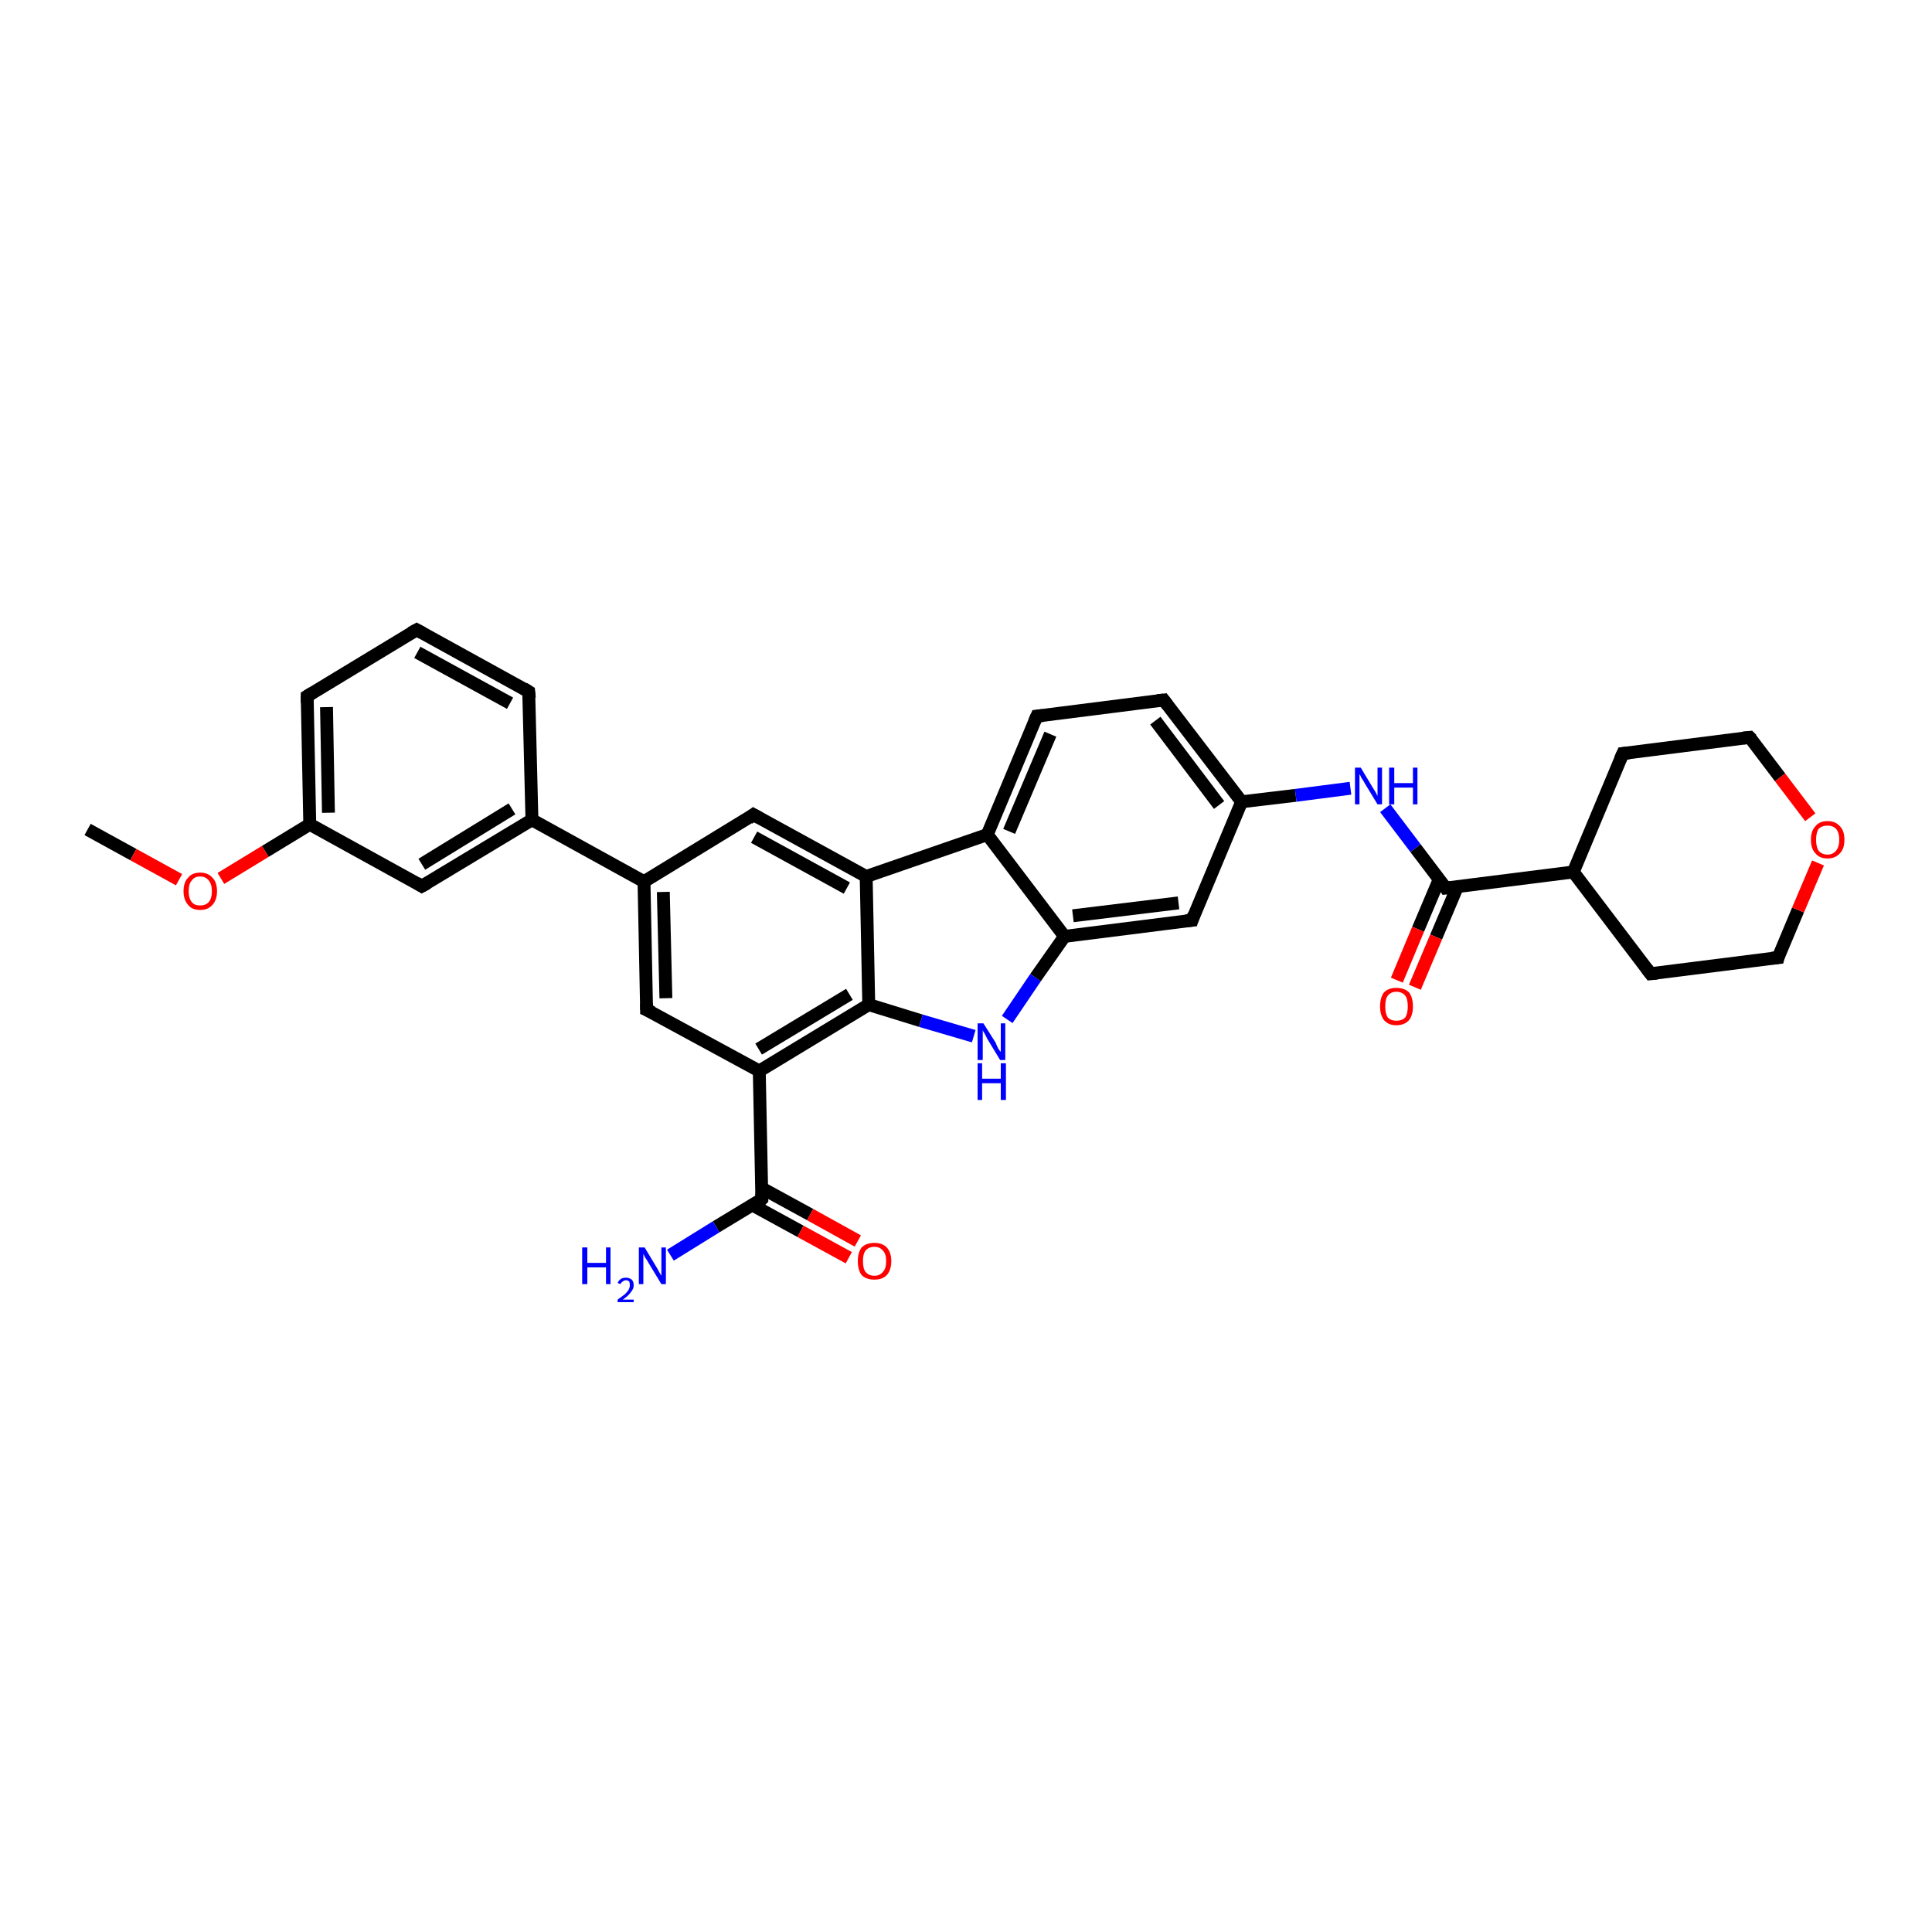 <?xml version='1.0' encoding='iso-8859-1'?>
<svg version='1.1' baseProfile='full'
              xmlns='http://www.w3.org/2000/svg'
                      xmlns:rdkit='http://www.rdkit.org/xml'
                      xmlns:xlink='http://www.w3.org/1999/xlink'
                  xml:space='preserve'
width='300px' height='300px' viewBox='0 0 300 300'>
<!-- END OF HEADER -->
<rect style='opacity:1.0;fill:#FFFFFF;stroke:none' width='300.0' height='300.0' x='0.0' y='0.0'> </rect>
<path class='bond-0 atom-0 atom-1' d='M 13.6,128.8 L 20.7,132.7' style='fill:none;fill-rule:evenodd;stroke:#000000;stroke-width:2.0px;stroke-linecap:butt;stroke-linejoin:miter;stroke-opacity:1' />
<path class='bond-0 atom-0 atom-1' d='M 20.7,132.7 L 27.8,136.6' style='fill:none;fill-rule:evenodd;stroke:#FF0000;stroke-width:2.0px;stroke-linecap:butt;stroke-linejoin:miter;stroke-opacity:1' />
<path class='bond-1 atom-1 atom-2' d='M 34.3,136.4 L 41.2,132.2' style='fill:none;fill-rule:evenodd;stroke:#FF0000;stroke-width:2.0px;stroke-linecap:butt;stroke-linejoin:miter;stroke-opacity:1' />
<path class='bond-1 atom-1 atom-2' d='M 41.2,132.2 L 48.1,128.0' style='fill:none;fill-rule:evenodd;stroke:#000000;stroke-width:2.0px;stroke-linecap:butt;stroke-linejoin:miter;stroke-opacity:1' />
<path class='bond-2 atom-2 atom-3' d='M 48.1,128.0 L 47.7,108.1' style='fill:none;fill-rule:evenodd;stroke:#000000;stroke-width:2.0px;stroke-linecap:butt;stroke-linejoin:miter;stroke-opacity:1' />
<path class='bond-2 atom-2 atom-3' d='M 51.0,126.2 L 50.7,109.8' style='fill:none;fill-rule:evenodd;stroke:#000000;stroke-width:2.0px;stroke-linecap:butt;stroke-linejoin:miter;stroke-opacity:1' />
<path class='bond-3 atom-3 atom-4' d='M 47.7,108.1 L 64.7,97.8' style='fill:none;fill-rule:evenodd;stroke:#000000;stroke-width:2.0px;stroke-linecap:butt;stroke-linejoin:miter;stroke-opacity:1' />
<path class='bond-4 atom-4 atom-5' d='M 64.7,97.8 L 82.1,107.4' style='fill:none;fill-rule:evenodd;stroke:#000000;stroke-width:2.0px;stroke-linecap:butt;stroke-linejoin:miter;stroke-opacity:1' />
<path class='bond-4 atom-4 atom-5' d='M 64.8,101.3 L 79.2,109.2' style='fill:none;fill-rule:evenodd;stroke:#000000;stroke-width:2.0px;stroke-linecap:butt;stroke-linejoin:miter;stroke-opacity:1' />
<path class='bond-5 atom-5 atom-6' d='M 82.1,107.4 L 82.6,127.3' style='fill:none;fill-rule:evenodd;stroke:#000000;stroke-width:2.0px;stroke-linecap:butt;stroke-linejoin:miter;stroke-opacity:1' />
<path class='bond-6 atom-6 atom-7' d='M 82.6,127.3 L 65.5,137.6' style='fill:none;fill-rule:evenodd;stroke:#000000;stroke-width:2.0px;stroke-linecap:butt;stroke-linejoin:miter;stroke-opacity:1' />
<path class='bond-6 atom-6 atom-7' d='M 79.5,125.6 L 65.5,134.2' style='fill:none;fill-rule:evenodd;stroke:#000000;stroke-width:2.0px;stroke-linecap:butt;stroke-linejoin:miter;stroke-opacity:1' />
<path class='bond-7 atom-6 atom-8' d='M 82.6,127.3 L 100.0,136.9' style='fill:none;fill-rule:evenodd;stroke:#000000;stroke-width:2.0px;stroke-linecap:butt;stroke-linejoin:miter;stroke-opacity:1' />
<path class='bond-8 atom-8 atom-9' d='M 100.0,136.9 L 100.4,156.8' style='fill:none;fill-rule:evenodd;stroke:#000000;stroke-width:2.0px;stroke-linecap:butt;stroke-linejoin:miter;stroke-opacity:1' />
<path class='bond-8 atom-8 atom-9' d='M 103.0,138.5 L 103.4,155.0' style='fill:none;fill-rule:evenodd;stroke:#000000;stroke-width:2.0px;stroke-linecap:butt;stroke-linejoin:miter;stroke-opacity:1' />
<path class='bond-9 atom-9 atom-10' d='M 100.4,156.8 L 117.9,166.3' style='fill:none;fill-rule:evenodd;stroke:#000000;stroke-width:2.0px;stroke-linecap:butt;stroke-linejoin:miter;stroke-opacity:1' />
<path class='bond-10 atom-10 atom-11' d='M 117.9,166.3 L 118.3,186.2' style='fill:none;fill-rule:evenodd;stroke:#000000;stroke-width:2.0px;stroke-linecap:butt;stroke-linejoin:miter;stroke-opacity:1' />
<path class='bond-11 atom-11 atom-12' d='M 118.3,186.2 L 111.2,190.5' style='fill:none;fill-rule:evenodd;stroke:#000000;stroke-width:2.0px;stroke-linecap:butt;stroke-linejoin:miter;stroke-opacity:1' />
<path class='bond-11 atom-11 atom-12' d='M 111.2,190.5 L 104.1,194.9' style='fill:none;fill-rule:evenodd;stroke:#0000FF;stroke-width:2.0px;stroke-linecap:butt;stroke-linejoin:miter;stroke-opacity:1' />
<path class='bond-12 atom-11 atom-13' d='M 116.8,187.1 L 124.3,191.2' style='fill:none;fill-rule:evenodd;stroke:#000000;stroke-width:2.0px;stroke-linecap:butt;stroke-linejoin:miter;stroke-opacity:1' />
<path class='bond-12 atom-11 atom-13' d='M 124.3,191.2 L 131.8,195.3' style='fill:none;fill-rule:evenodd;stroke:#FF0000;stroke-width:2.0px;stroke-linecap:butt;stroke-linejoin:miter;stroke-opacity:1' />
<path class='bond-12 atom-11 atom-13' d='M 118.3,184.5 L 125.8,188.6' style='fill:none;fill-rule:evenodd;stroke:#000000;stroke-width:2.0px;stroke-linecap:butt;stroke-linejoin:miter;stroke-opacity:1' />
<path class='bond-12 atom-11 atom-13' d='M 125.8,188.6 L 133.2,192.7' style='fill:none;fill-rule:evenodd;stroke:#FF0000;stroke-width:2.0px;stroke-linecap:butt;stroke-linejoin:miter;stroke-opacity:1' />
<path class='bond-13 atom-10 atom-14' d='M 117.9,166.3 L 134.9,156.0' style='fill:none;fill-rule:evenodd;stroke:#000000;stroke-width:2.0px;stroke-linecap:butt;stroke-linejoin:miter;stroke-opacity:1' />
<path class='bond-13 atom-10 atom-14' d='M 117.8,162.9 L 131.9,154.4' style='fill:none;fill-rule:evenodd;stroke:#000000;stroke-width:2.0px;stroke-linecap:butt;stroke-linejoin:miter;stroke-opacity:1' />
<path class='bond-14 atom-14 atom-15' d='M 134.9,156.0 L 143.0,158.5' style='fill:none;fill-rule:evenodd;stroke:#000000;stroke-width:2.0px;stroke-linecap:butt;stroke-linejoin:miter;stroke-opacity:1' />
<path class='bond-14 atom-14 atom-15' d='M 143.0,158.5 L 151.2,160.9' style='fill:none;fill-rule:evenodd;stroke:#0000FF;stroke-width:2.0px;stroke-linecap:butt;stroke-linejoin:miter;stroke-opacity:1' />
<path class='bond-15 atom-15 atom-16' d='M 156.4,158.3 L 160.8,151.8' style='fill:none;fill-rule:evenodd;stroke:#0000FF;stroke-width:2.0px;stroke-linecap:butt;stroke-linejoin:miter;stroke-opacity:1' />
<path class='bond-15 atom-15 atom-16' d='M 160.8,151.8 L 165.3,145.4' style='fill:none;fill-rule:evenodd;stroke:#000000;stroke-width:2.0px;stroke-linecap:butt;stroke-linejoin:miter;stroke-opacity:1' />
<path class='bond-16 atom-16 atom-17' d='M 165.3,145.4 L 185.1,142.9' style='fill:none;fill-rule:evenodd;stroke:#000000;stroke-width:2.0px;stroke-linecap:butt;stroke-linejoin:miter;stroke-opacity:1' />
<path class='bond-16 atom-16 atom-17' d='M 166.6,142.2 L 183.0,140.2' style='fill:none;fill-rule:evenodd;stroke:#000000;stroke-width:2.0px;stroke-linecap:butt;stroke-linejoin:miter;stroke-opacity:1' />
<path class='bond-17 atom-17 atom-18' d='M 185.1,142.9 L 192.8,124.5' style='fill:none;fill-rule:evenodd;stroke:#000000;stroke-width:2.0px;stroke-linecap:butt;stroke-linejoin:miter;stroke-opacity:1' />
<path class='bond-18 atom-18 atom-19' d='M 192.8,124.5 L 201.2,123.5' style='fill:none;fill-rule:evenodd;stroke:#000000;stroke-width:2.0px;stroke-linecap:butt;stroke-linejoin:miter;stroke-opacity:1' />
<path class='bond-18 atom-18 atom-19' d='M 201.2,123.5 L 209.7,122.4' style='fill:none;fill-rule:evenodd;stroke:#0000FF;stroke-width:2.0px;stroke-linecap:butt;stroke-linejoin:miter;stroke-opacity:1' />
<path class='bond-19 atom-19 atom-20' d='M 215.1,125.5 L 219.8,131.7' style='fill:none;fill-rule:evenodd;stroke:#0000FF;stroke-width:2.0px;stroke-linecap:butt;stroke-linejoin:miter;stroke-opacity:1' />
<path class='bond-19 atom-19 atom-20' d='M 219.8,131.7 L 224.5,137.9' style='fill:none;fill-rule:evenodd;stroke:#000000;stroke-width:2.0px;stroke-linecap:butt;stroke-linejoin:miter;stroke-opacity:1' />
<path class='bond-20 atom-20 atom-21' d='M 223.5,136.5 L 220.2,144.3' style='fill:none;fill-rule:evenodd;stroke:#000000;stroke-width:2.0px;stroke-linecap:butt;stroke-linejoin:miter;stroke-opacity:1' />
<path class='bond-20 atom-20 atom-21' d='M 220.2,144.3 L 216.9,152.2' style='fill:none;fill-rule:evenodd;stroke:#FF0000;stroke-width:2.0px;stroke-linecap:butt;stroke-linejoin:miter;stroke-opacity:1' />
<path class='bond-20 atom-20 atom-21' d='M 226.3,137.7 L 223.0,145.5' style='fill:none;fill-rule:evenodd;stroke:#000000;stroke-width:2.0px;stroke-linecap:butt;stroke-linejoin:miter;stroke-opacity:1' />
<path class='bond-20 atom-20 atom-21' d='M 223.0,145.5 L 219.7,153.3' style='fill:none;fill-rule:evenodd;stroke:#FF0000;stroke-width:2.0px;stroke-linecap:butt;stroke-linejoin:miter;stroke-opacity:1' />
<path class='bond-21 atom-20 atom-22' d='M 224.5,137.9 L 244.3,135.4' style='fill:none;fill-rule:evenodd;stroke:#000000;stroke-width:2.0px;stroke-linecap:butt;stroke-linejoin:miter;stroke-opacity:1' />
<path class='bond-22 atom-22 atom-23' d='M 244.3,135.4 L 256.3,151.2' style='fill:none;fill-rule:evenodd;stroke:#000000;stroke-width:2.0px;stroke-linecap:butt;stroke-linejoin:miter;stroke-opacity:1' />
<path class='bond-23 atom-23 atom-24' d='M 256.3,151.2 L 276.1,148.7' style='fill:none;fill-rule:evenodd;stroke:#000000;stroke-width:2.0px;stroke-linecap:butt;stroke-linejoin:miter;stroke-opacity:1' />
<path class='bond-24 atom-24 atom-25' d='M 276.1,148.7 L 279.2,141.3' style='fill:none;fill-rule:evenodd;stroke:#000000;stroke-width:2.0px;stroke-linecap:butt;stroke-linejoin:miter;stroke-opacity:1' />
<path class='bond-24 atom-24 atom-25' d='M 279.2,141.3 L 282.3,134.0' style='fill:none;fill-rule:evenodd;stroke:#FF0000;stroke-width:2.0px;stroke-linecap:butt;stroke-linejoin:miter;stroke-opacity:1' />
<path class='bond-25 atom-25 atom-26' d='M 281.1,126.9 L 276.4,120.7' style='fill:none;fill-rule:evenodd;stroke:#FF0000;stroke-width:2.0px;stroke-linecap:butt;stroke-linejoin:miter;stroke-opacity:1' />
<path class='bond-25 atom-25 atom-26' d='M 276.4,120.7 L 271.7,114.5' style='fill:none;fill-rule:evenodd;stroke:#000000;stroke-width:2.0px;stroke-linecap:butt;stroke-linejoin:miter;stroke-opacity:1' />
<path class='bond-26 atom-26 atom-27' d='M 271.7,114.5 L 252.0,117.0' style='fill:none;fill-rule:evenodd;stroke:#000000;stroke-width:2.0px;stroke-linecap:butt;stroke-linejoin:miter;stroke-opacity:1' />
<path class='bond-27 atom-18 atom-28' d='M 192.8,124.5 L 180.7,108.7' style='fill:none;fill-rule:evenodd;stroke:#000000;stroke-width:2.0px;stroke-linecap:butt;stroke-linejoin:miter;stroke-opacity:1' />
<path class='bond-27 atom-18 atom-28' d='M 189.3,125.0 L 179.4,111.9' style='fill:none;fill-rule:evenodd;stroke:#000000;stroke-width:2.0px;stroke-linecap:butt;stroke-linejoin:miter;stroke-opacity:1' />
<path class='bond-28 atom-28 atom-29' d='M 180.7,108.7 L 161.0,111.2' style='fill:none;fill-rule:evenodd;stroke:#000000;stroke-width:2.0px;stroke-linecap:butt;stroke-linejoin:miter;stroke-opacity:1' />
<path class='bond-29 atom-29 atom-30' d='M 161.0,111.2 L 153.3,129.6' style='fill:none;fill-rule:evenodd;stroke:#000000;stroke-width:2.0px;stroke-linecap:butt;stroke-linejoin:miter;stroke-opacity:1' />
<path class='bond-29 atom-29 atom-30' d='M 163.1,114.0 L 156.7,129.1' style='fill:none;fill-rule:evenodd;stroke:#000000;stroke-width:2.0px;stroke-linecap:butt;stroke-linejoin:miter;stroke-opacity:1' />
<path class='bond-30 atom-30 atom-31' d='M 153.3,129.6 L 134.5,136.1' style='fill:none;fill-rule:evenodd;stroke:#000000;stroke-width:2.0px;stroke-linecap:butt;stroke-linejoin:miter;stroke-opacity:1' />
<path class='bond-31 atom-31 atom-32' d='M 134.5,136.1 L 117.0,126.5' style='fill:none;fill-rule:evenodd;stroke:#000000;stroke-width:2.0px;stroke-linecap:butt;stroke-linejoin:miter;stroke-opacity:1' />
<path class='bond-31 atom-31 atom-32' d='M 131.5,137.9 L 117.1,130.0' style='fill:none;fill-rule:evenodd;stroke:#000000;stroke-width:2.0px;stroke-linecap:butt;stroke-linejoin:miter;stroke-opacity:1' />
<path class='bond-32 atom-7 atom-2' d='M 65.5,137.6 L 48.1,128.0' style='fill:none;fill-rule:evenodd;stroke:#000000;stroke-width:2.0px;stroke-linecap:butt;stroke-linejoin:miter;stroke-opacity:1' />
<path class='bond-33 atom-32 atom-8' d='M 117.0,126.5 L 100.0,136.9' style='fill:none;fill-rule:evenodd;stroke:#000000;stroke-width:2.0px;stroke-linecap:butt;stroke-linejoin:miter;stroke-opacity:1' />
<path class='bond-34 atom-31 atom-14' d='M 134.5,136.1 L 134.9,156.0' style='fill:none;fill-rule:evenodd;stroke:#000000;stroke-width:2.0px;stroke-linecap:butt;stroke-linejoin:miter;stroke-opacity:1' />
<path class='bond-35 atom-30 atom-16' d='M 153.3,129.6 L 165.3,145.4' style='fill:none;fill-rule:evenodd;stroke:#000000;stroke-width:2.0px;stroke-linecap:butt;stroke-linejoin:miter;stroke-opacity:1' />
<path class='bond-36 atom-27 atom-22' d='M 252.0,117.0 L 244.3,135.4' style='fill:none;fill-rule:evenodd;stroke:#000000;stroke-width:2.0px;stroke-linecap:butt;stroke-linejoin:miter;stroke-opacity:1' />
<path d='M 47.7,109.1 L 47.7,108.1 L 48.5,107.6' style='fill:none;stroke:#000000;stroke-width:2.0px;stroke-linecap:butt;stroke-linejoin:miter;stroke-opacity:1;' />
<path d='M 63.8,98.3 L 64.7,97.8 L 65.6,98.3' style='fill:none;stroke:#000000;stroke-width:2.0px;stroke-linecap:butt;stroke-linejoin:miter;stroke-opacity:1;' />
<path d='M 81.3,106.9 L 82.1,107.4 L 82.2,108.4' style='fill:none;stroke:#000000;stroke-width:2.0px;stroke-linecap:butt;stroke-linejoin:miter;stroke-opacity:1;' />
<path d='M 66.4,137.1 L 65.5,137.6 L 64.7,137.1' style='fill:none;stroke:#000000;stroke-width:2.0px;stroke-linecap:butt;stroke-linejoin:miter;stroke-opacity:1;' />
<path d='M 100.4,155.8 L 100.4,156.8 L 101.3,157.2' style='fill:none;stroke:#000000;stroke-width:2.0px;stroke-linecap:butt;stroke-linejoin:miter;stroke-opacity:1;' />
<path d='M 118.3,185.2 L 118.3,186.2 L 118.0,186.5' style='fill:none;stroke:#000000;stroke-width:2.0px;stroke-linecap:butt;stroke-linejoin:miter;stroke-opacity:1;' />
<path d='M 184.1,143.0 L 185.1,142.9 L 185.4,142.0' style='fill:none;stroke:#000000;stroke-width:2.0px;stroke-linecap:butt;stroke-linejoin:miter;stroke-opacity:1;' />
<path d='M 224.3,137.6 L 224.5,137.9 L 225.5,137.8' style='fill:none;stroke:#000000;stroke-width:2.0px;stroke-linecap:butt;stroke-linejoin:miter;stroke-opacity:1;' />
<path d='M 255.7,150.4 L 256.3,151.2 L 257.3,151.1' style='fill:none;stroke:#000000;stroke-width:2.0px;stroke-linecap:butt;stroke-linejoin:miter;stroke-opacity:1;' />
<path d='M 275.1,148.8 L 276.1,148.7 L 276.2,148.3' style='fill:none;stroke:#000000;stroke-width:2.0px;stroke-linecap:butt;stroke-linejoin:miter;stroke-opacity:1;' />
<path d='M 272.0,114.8 L 271.7,114.5 L 270.7,114.6' style='fill:none;stroke:#000000;stroke-width:2.0px;stroke-linecap:butt;stroke-linejoin:miter;stroke-opacity:1;' />
<path d='M 253.0,116.9 L 252.0,117.0 L 251.6,117.9' style='fill:none;stroke:#000000;stroke-width:2.0px;stroke-linecap:butt;stroke-linejoin:miter;stroke-opacity:1;' />
<path d='M 181.3,109.5 L 180.7,108.7 L 179.7,108.8' style='fill:none;stroke:#000000;stroke-width:2.0px;stroke-linecap:butt;stroke-linejoin:miter;stroke-opacity:1;' />
<path d='M 162.0,111.1 L 161.0,111.2 L 160.6,112.1' style='fill:none;stroke:#000000;stroke-width:2.0px;stroke-linecap:butt;stroke-linejoin:miter;stroke-opacity:1;' />
<path d='M 117.9,127.0 L 117.0,126.5 L 116.2,127.1' style='fill:none;stroke:#000000;stroke-width:2.0px;stroke-linecap:butt;stroke-linejoin:miter;stroke-opacity:1;' />
<path class='atom-1' d='M 28.5 138.4
Q 28.5 137.0, 29.2 136.3
Q 29.8 135.5, 31.1 135.5
Q 32.3 135.5, 33.0 136.3
Q 33.7 137.0, 33.7 138.4
Q 33.7 139.7, 33.0 140.5
Q 32.3 141.3, 31.1 141.3
Q 29.8 141.3, 29.2 140.5
Q 28.5 139.7, 28.5 138.4
M 31.1 140.6
Q 31.9 140.6, 32.4 140.1
Q 32.9 139.5, 32.9 138.4
Q 32.9 137.3, 32.4 136.7
Q 31.9 136.1, 31.1 136.1
Q 30.2 136.1, 29.8 136.7
Q 29.3 137.2, 29.3 138.4
Q 29.3 139.5, 29.8 140.1
Q 30.2 140.6, 31.1 140.6
' fill='#FF0000'/>
<path class='atom-12' d='M 90.4 193.7
L 91.2 193.7
L 91.2 196.1
L 94.1 196.1
L 94.1 193.7
L 94.8 193.7
L 94.8 199.4
L 94.1 199.4
L 94.1 196.8
L 91.2 196.8
L 91.2 199.4
L 90.4 199.4
L 90.4 193.7
' fill='#0000FF'/>
<path class='atom-12' d='M 95.9 199.2
Q 96.1 198.8, 96.4 198.6
Q 96.7 198.4, 97.2 198.4
Q 97.7 198.4, 98.1 198.7
Q 98.4 199.0, 98.4 199.6
Q 98.4 200.1, 98.0 200.6
Q 97.6 201.2, 96.7 201.8
L 98.4 201.8
L 98.4 202.2
L 95.9 202.2
L 95.9 201.8
Q 96.6 201.3, 97.0 201.0
Q 97.4 200.6, 97.6 200.3
Q 97.8 199.9, 97.8 199.6
Q 97.8 199.2, 97.7 199.0
Q 97.5 198.8, 97.2 198.8
Q 96.9 198.8, 96.7 199.0
Q 96.5 199.1, 96.3 199.4
L 95.9 199.2
' fill='#0000FF'/>
<path class='atom-12' d='M 100.1 193.7
L 101.9 196.7
Q 102.1 197.0, 102.4 197.6
Q 102.7 198.1, 102.7 198.1
L 102.7 193.7
L 103.4 193.7
L 103.4 199.4
L 102.7 199.4
L 100.7 196.1
Q 100.5 195.7, 100.2 195.3
Q 100.0 194.9, 99.9 194.7
L 99.9 199.4
L 99.2 199.4
L 99.2 193.7
L 100.1 193.7
' fill='#0000FF'/>
<path class='atom-13' d='M 133.2 195.8
Q 133.2 194.5, 133.8 193.7
Q 134.5 193.0, 135.8 193.0
Q 137.0 193.0, 137.7 193.7
Q 138.4 194.5, 138.4 195.8
Q 138.4 197.2, 137.7 198.0
Q 137.0 198.7, 135.8 198.7
Q 134.5 198.7, 133.8 198.0
Q 133.2 197.2, 133.2 195.8
M 135.8 198.1
Q 136.6 198.1, 137.1 197.5
Q 137.6 197.0, 137.6 195.8
Q 137.6 194.7, 137.1 194.2
Q 136.6 193.6, 135.8 193.6
Q 134.9 193.6, 134.4 194.2
Q 134.0 194.7, 134.0 195.8
Q 134.0 197.0, 134.4 197.5
Q 134.9 198.1, 135.8 198.1
' fill='#FF0000'/>
<path class='atom-15' d='M 152.7 158.9
L 154.6 161.9
Q 154.7 162.2, 155.0 162.8
Q 155.3 163.3, 155.4 163.3
L 155.4 158.9
L 156.1 158.9
L 156.1 164.6
L 155.3 164.6
L 153.3 161.3
Q 153.1 160.9, 152.9 160.5
Q 152.6 160.1, 152.6 159.9
L 152.6 164.6
L 151.8 164.6
L 151.8 158.9
L 152.7 158.9
' fill='#0000FF'/>
<path class='atom-15' d='M 151.8 165.1
L 152.5 165.1
L 152.5 167.5
L 155.4 167.5
L 155.4 165.1
L 156.2 165.1
L 156.2 170.8
L 155.4 170.8
L 155.4 168.2
L 152.5 168.2
L 152.5 170.8
L 151.8 170.8
L 151.8 165.1
' fill='#0000FF'/>
<path class='atom-19' d='M 211.3 119.2
L 213.1 122.2
Q 213.3 122.5, 213.6 123.0
Q 213.9 123.6, 213.9 123.6
L 213.9 119.2
L 214.6 119.2
L 214.6 124.9
L 213.9 124.9
L 211.9 121.6
Q 211.7 121.2, 211.4 120.8
Q 211.2 120.3, 211.1 120.2
L 211.1 124.9
L 210.4 124.9
L 210.4 119.2
L 211.3 119.2
' fill='#0000FF'/>
<path class='atom-19' d='M 215.7 119.2
L 216.5 119.2
L 216.5 121.6
L 219.4 121.6
L 219.4 119.2
L 220.1 119.2
L 220.1 124.9
L 219.4 124.9
L 219.4 122.3
L 216.5 122.3
L 216.5 124.9
L 215.7 124.9
L 215.7 119.2
' fill='#0000FF'/>
<path class='atom-21' d='M 214.3 156.3
Q 214.3 154.9, 214.9 154.1
Q 215.6 153.4, 216.8 153.4
Q 218.1 153.4, 218.8 154.1
Q 219.4 154.9, 219.4 156.3
Q 219.4 157.6, 218.8 158.4
Q 218.1 159.2, 216.8 159.2
Q 215.6 159.2, 214.9 158.4
Q 214.3 157.6, 214.3 156.3
M 216.8 158.5
Q 217.7 158.5, 218.2 158.0
Q 218.6 157.4, 218.6 156.3
Q 218.6 155.1, 218.2 154.6
Q 217.7 154.0, 216.8 154.0
Q 216.0 154.0, 215.5 154.6
Q 215.1 155.1, 215.1 156.3
Q 215.1 157.4, 215.5 158.0
Q 216.0 158.5, 216.8 158.5
' fill='#FF0000'/>
<path class='atom-25' d='M 281.2 130.4
Q 281.2 129.0, 281.9 128.3
Q 282.5 127.5, 283.8 127.5
Q 285.0 127.5, 285.7 128.3
Q 286.4 129.0, 286.4 130.4
Q 286.4 131.8, 285.7 132.5
Q 285.0 133.3, 283.8 133.3
Q 282.5 133.3, 281.9 132.5
Q 281.2 131.8, 281.2 130.4
M 283.8 132.7
Q 284.6 132.7, 285.1 132.1
Q 285.6 131.5, 285.6 130.4
Q 285.6 129.3, 285.1 128.7
Q 284.6 128.2, 283.8 128.2
Q 282.9 128.2, 282.4 128.7
Q 282.0 129.3, 282.0 130.4
Q 282.0 131.5, 282.4 132.1
Q 282.9 132.7, 283.8 132.7
' fill='#FF0000'/>
</svg>
